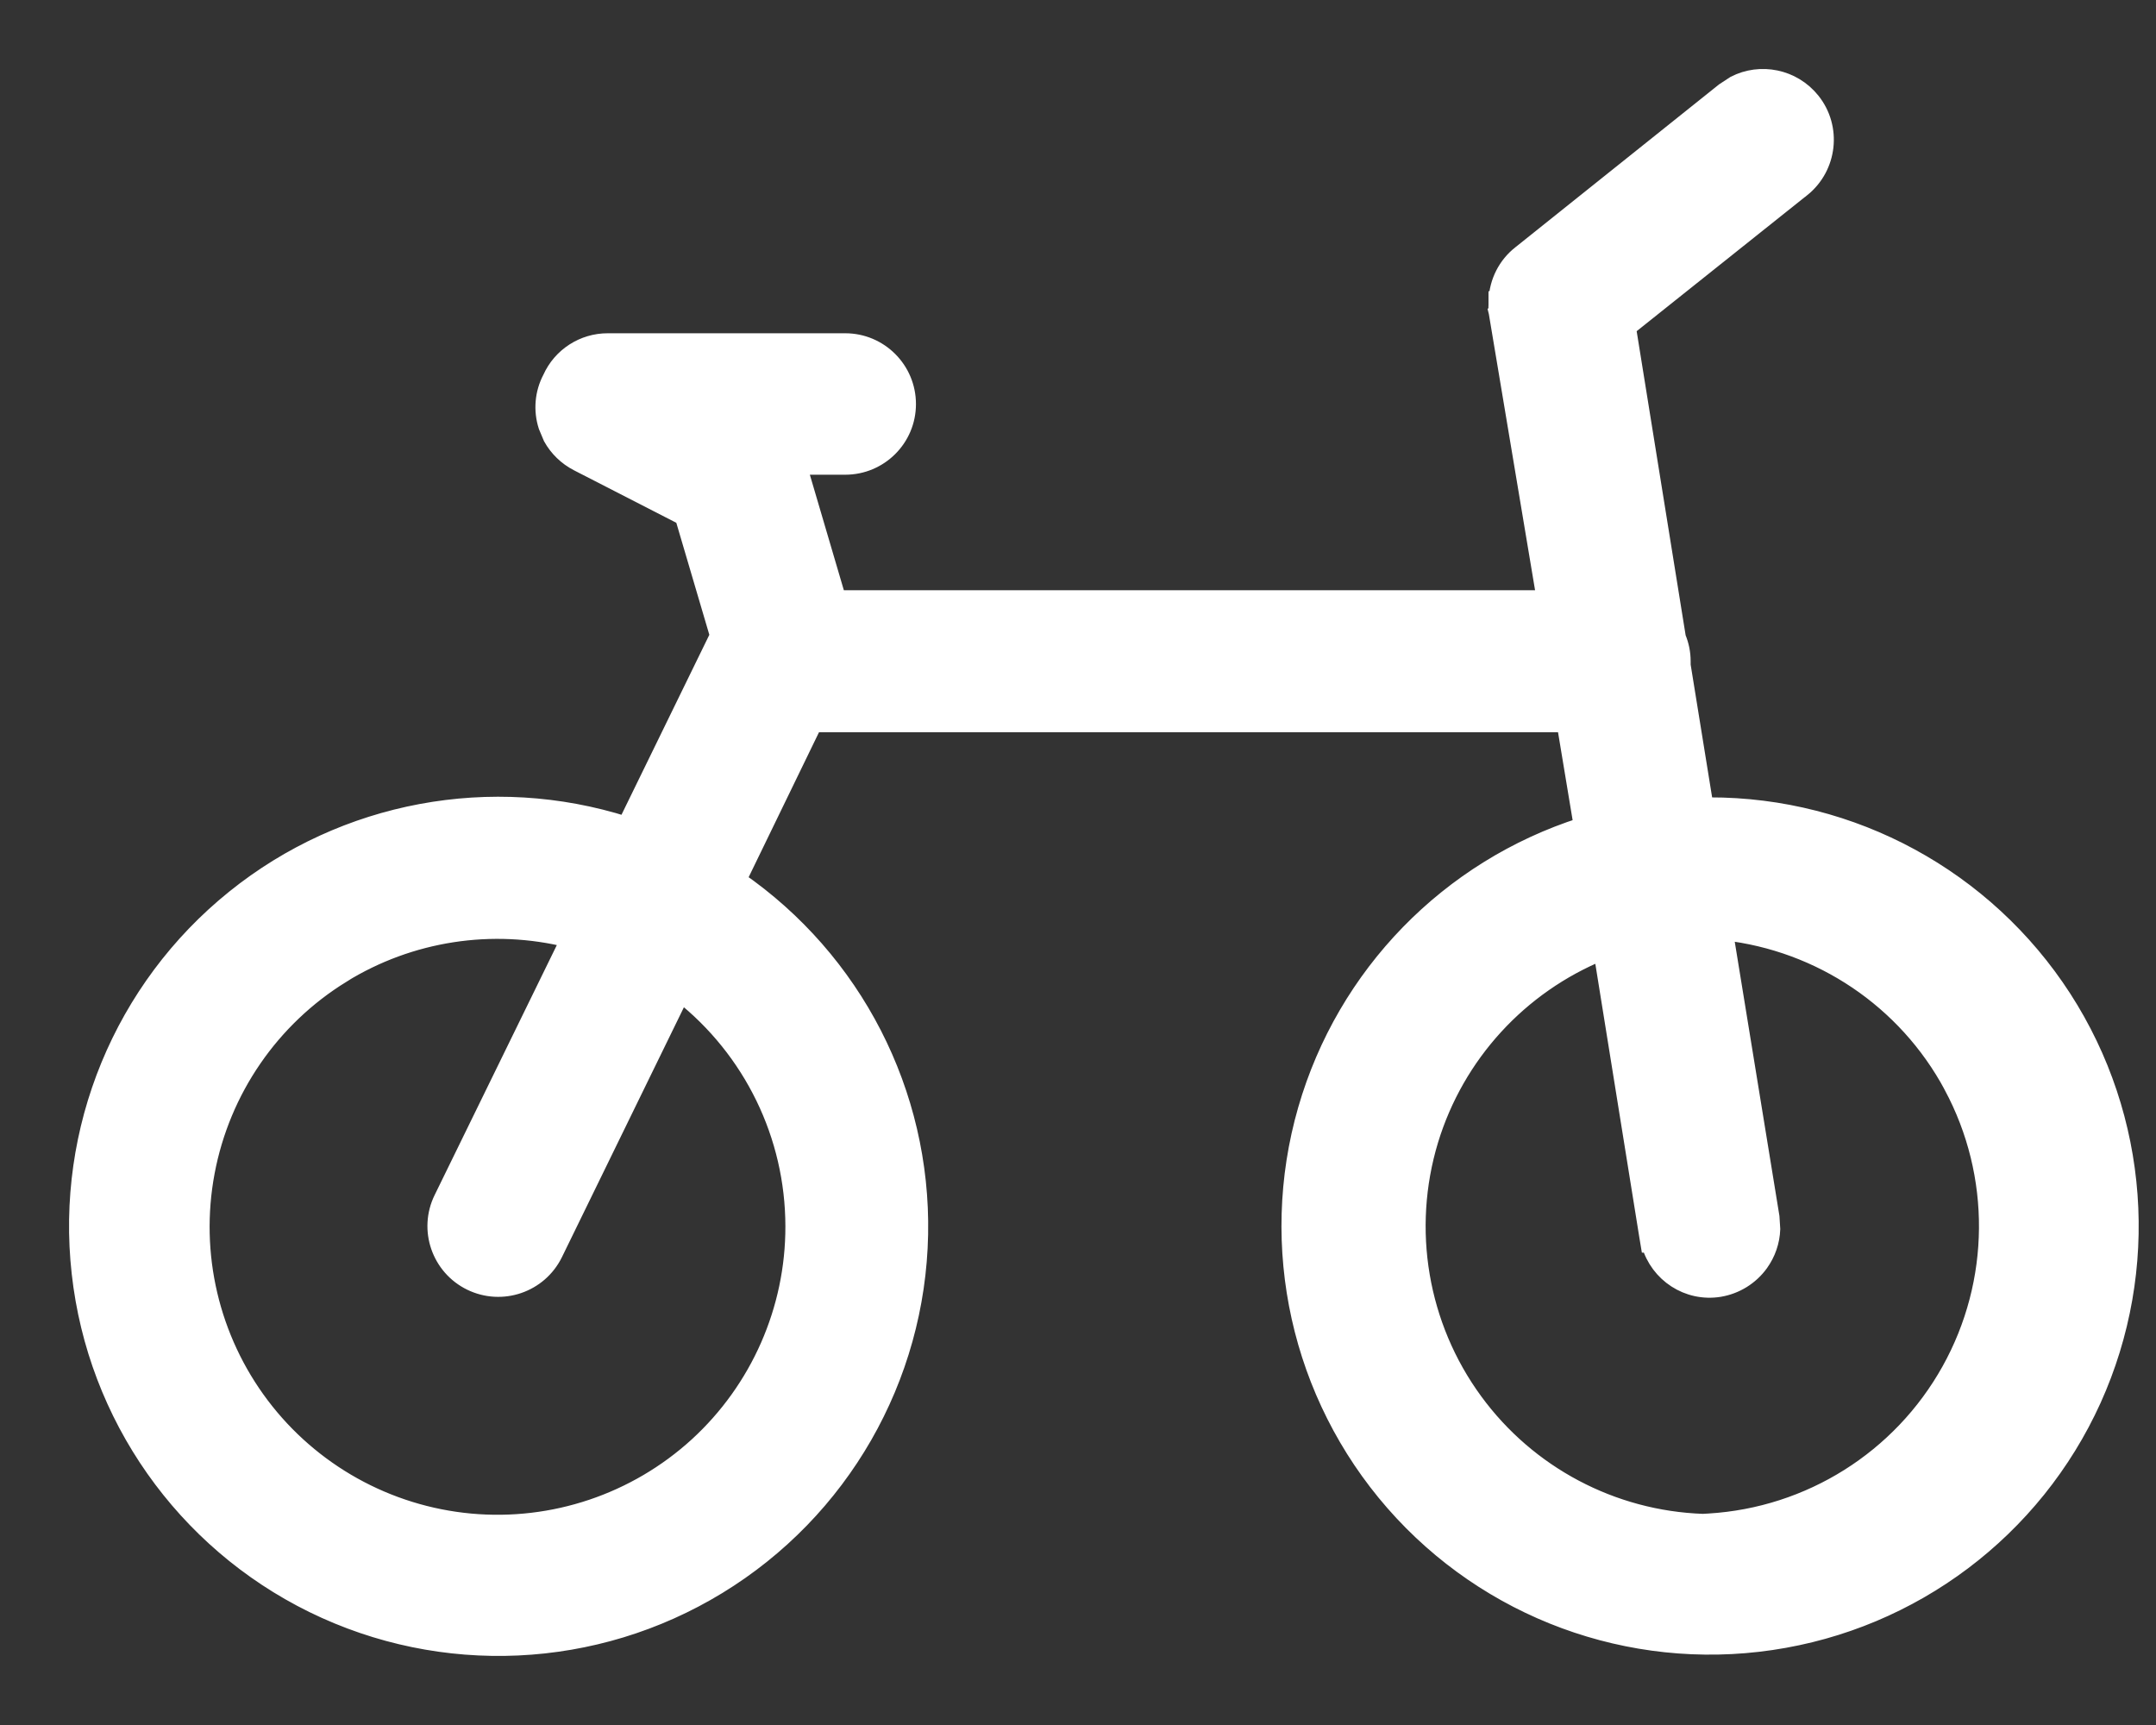 <svg xmlns="http://www.w3.org/2000/svg" width="25" height="20" viewBox="0 0 25 20" fill="none"><rect x="0" y="0" width="25" height="20" fill="#333333" stroke="none"/><path d="M20.115 0.979C20.413 0.825 20.789 0.899 21.007 1.171C21.255 1.481 21.204 1.934 20.895 2.184H20.894L18.87 3.798L19.449 7.393C19.485 7.479 19.504 7.572 19.504 7.666V7.713L19.768 9.345H19.821C21.478 9.342 23.022 10.183 23.921 11.573C24.819 12.964 24.948 14.717 24.266 16.225C23.582 17.734 22.177 18.791 20.538 19.032C18.9 19.274 17.252 18.666 16.162 17.419C15.073 16.172 14.691 14.456 15.15 12.865C15.601 11.302 16.802 10.071 18.348 9.577L18.151 8.39H9.434L8.554 10.203C9.9 11.132 10.694 12.674 10.662 14.312C10.63 15.98 9.748 17.516 8.323 18.385C6.899 19.254 5.13 19.335 3.632 18.601C2.134 17.866 1.115 16.417 0.931 14.759C0.745 13.1 1.421 11.462 2.72 10.416C3.996 9.388 5.701 9.072 7.259 9.567L8.332 7.369L7.926 5.992L6.7 5.363C6.572 5.297 6.467 5.195 6.398 5.071L6.343 4.94C6.284 4.757 6.301 4.558 6.391 4.388C6.507 4.129 6.765 3.963 7.048 3.964H9.801C10.198 3.964 10.521 4.286 10.521 4.685C10.521 5.083 10.198 5.404 9.801 5.404H9.257L9.71 6.943H17.918L17.362 3.621L17.36 3.613L17.361 3.612C17.358 3.578 17.359 3.542 17.361 3.508H17.36V3.477H17.361C17.371 3.268 17.469 3.074 17.634 2.945L19.993 1.059L20.115 0.979ZM6.602 10.888C5.705 10.664 4.753 10.81 3.964 11.297V11.298C3.14 11.806 2.569 12.637 2.39 13.589C2.211 14.54 2.441 15.522 3.024 16.295C3.607 17.068 4.49 17.559 5.453 17.648C6.417 17.737 7.373 17.415 8.088 16.763C8.802 16.11 9.209 15.186 9.207 14.218C9.206 13.163 8.721 12.171 7.896 11.521L6.426 14.532C6.25 14.89 5.819 15.037 5.461 14.863C5.104 14.689 4.954 14.257 5.13 13.899L6.602 10.888ZM20.534 14.109L20.543 14.251C20.538 14.392 20.491 14.529 20.407 14.646V14.646C20.295 14.801 20.125 14.906 19.936 14.937C19.572 14.995 19.232 14.769 19.133 14.423H19.123L19.109 14.339L18.577 11.032C17.618 11.422 16.882 12.223 16.579 13.218C16.266 14.252 16.455 15.374 17.094 16.247C17.716 17.098 18.694 17.615 19.745 17.652L19.815 17.648C20.987 17.578 22.041 16.915 22.612 15.891C23.183 14.867 23.193 13.622 22.638 12.589V12.588C22.103 11.592 21.113 10.928 19.995 10.802L20.534 14.109Z" fill="white" stroke="white" stroke-width="0.2"></path></svg>